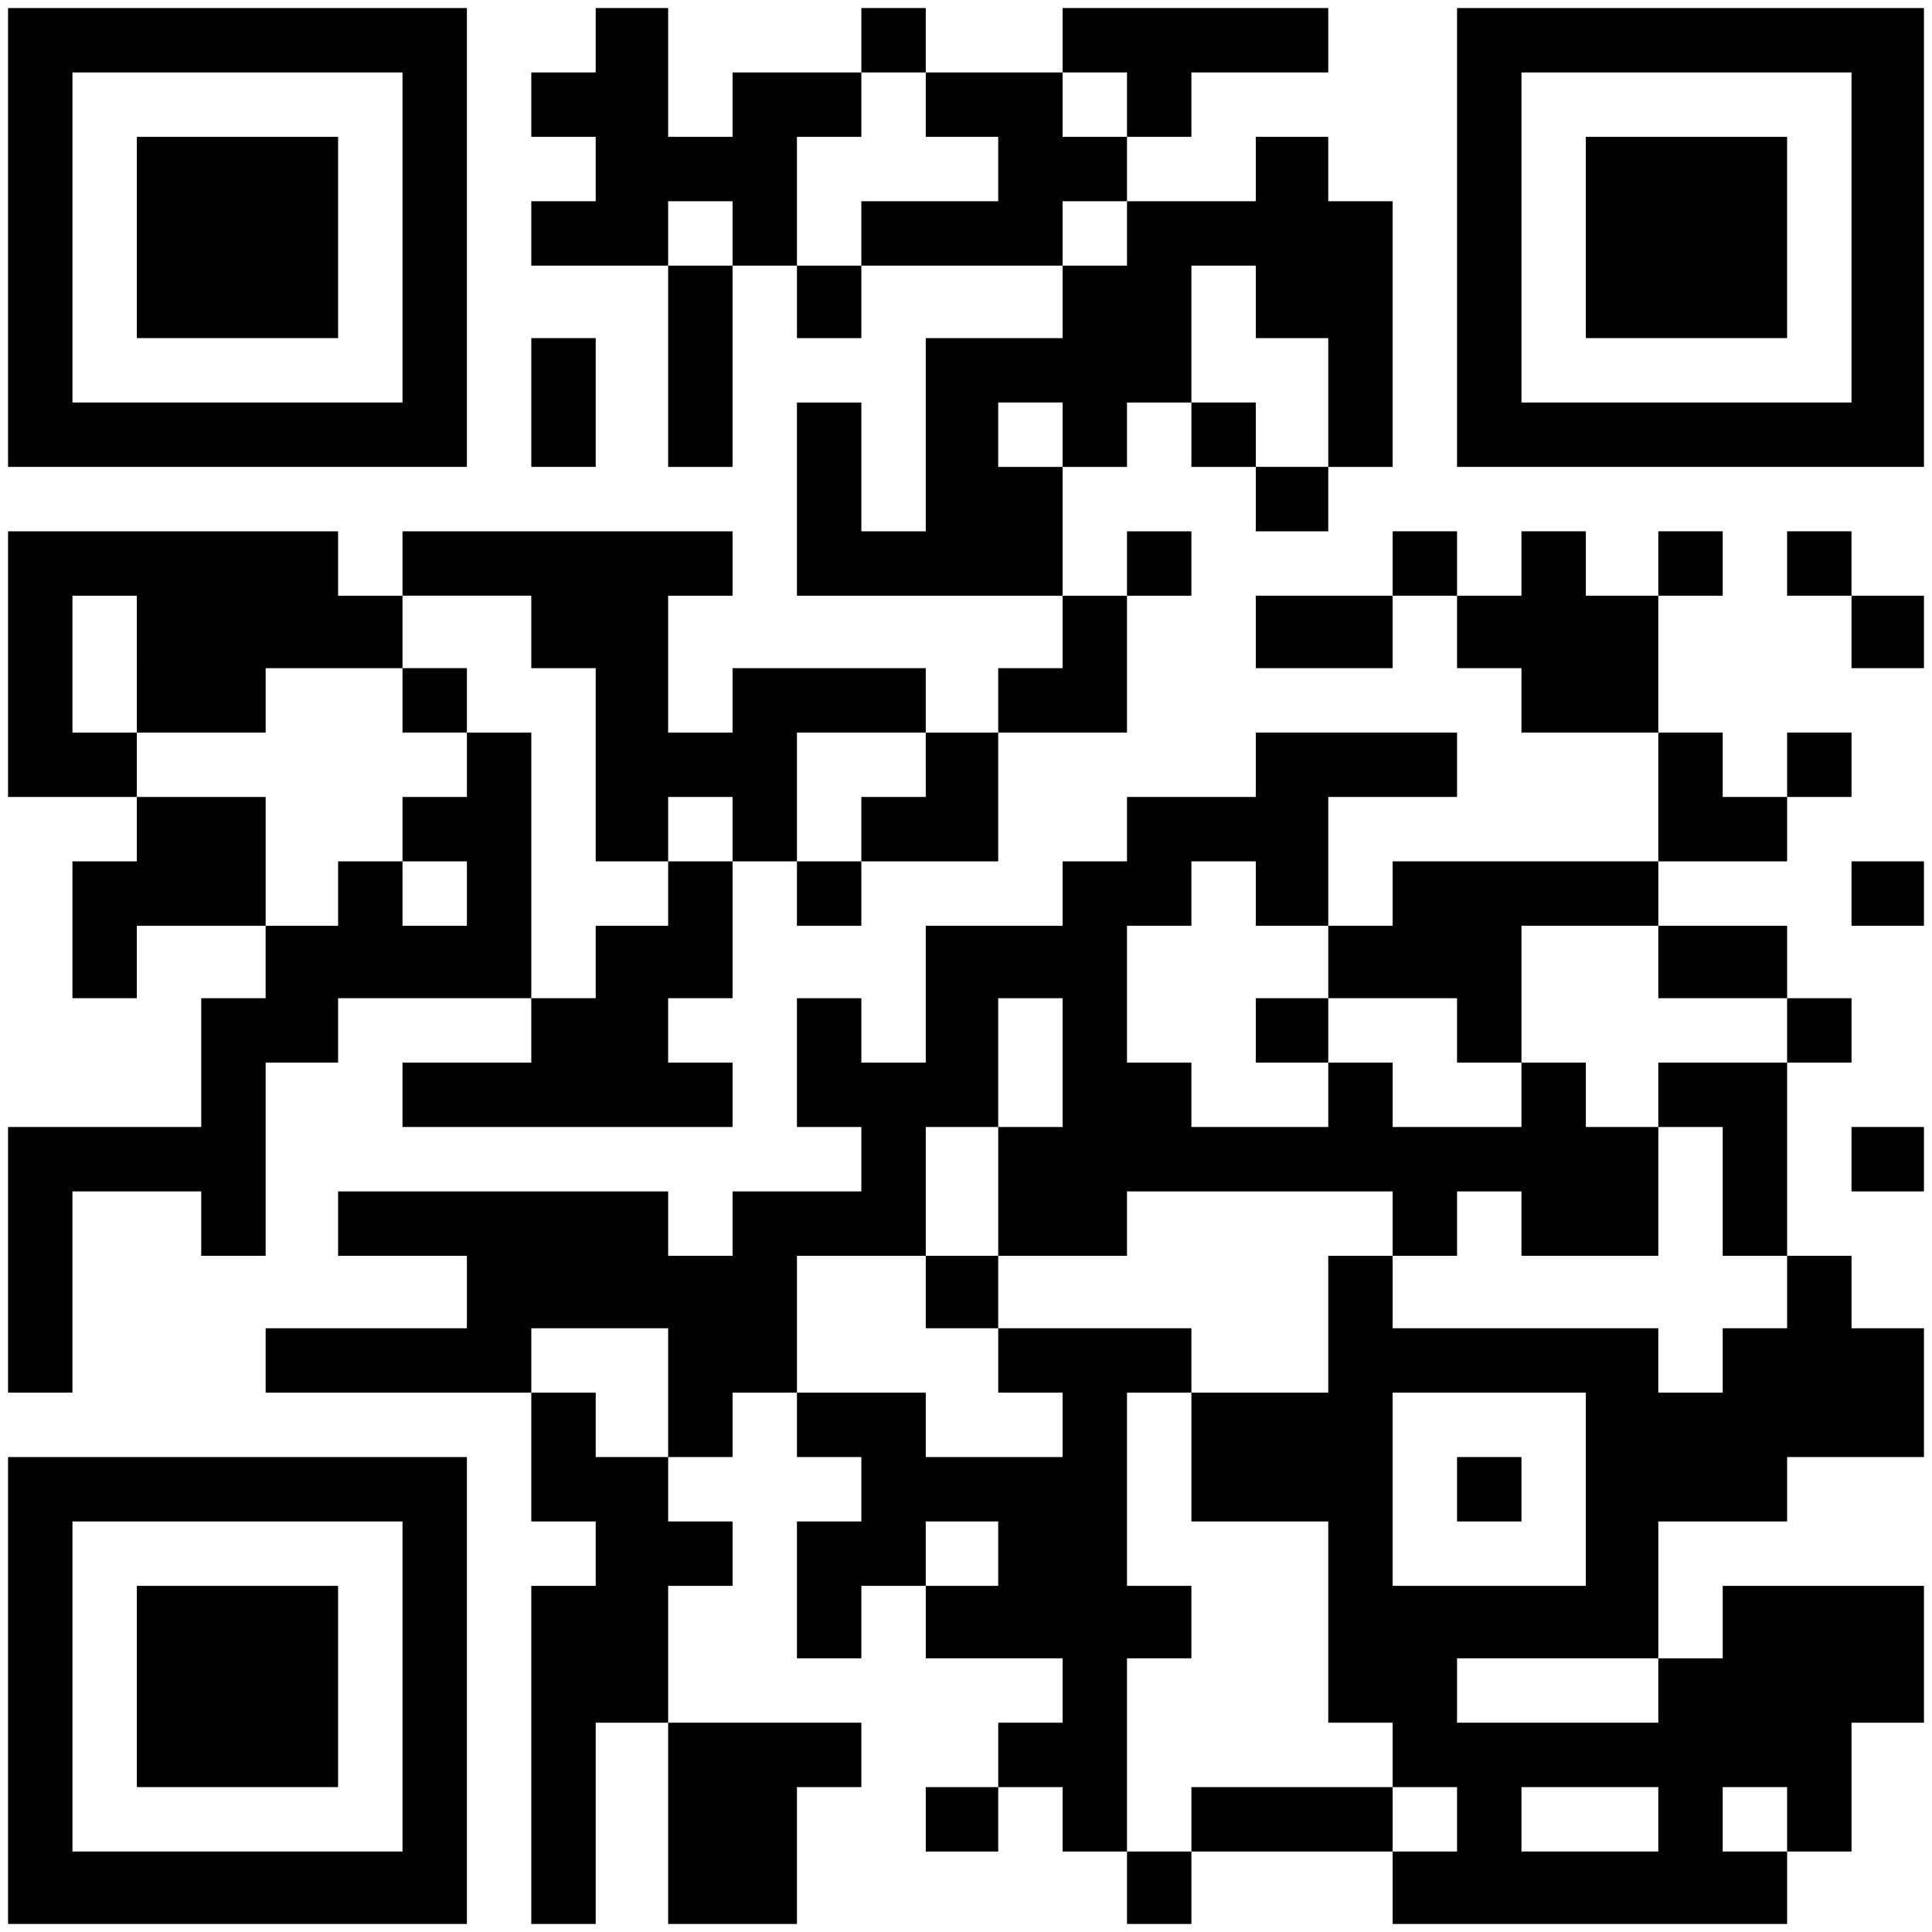 <?xml version="1.0" encoding="UTF-8" standalone="yes"?>
<svg version="1.0" xmlns="http://www.w3.org/2000/svg" width="240" height="240" viewBox="0 0 240 240" preserveAspectRatio="xMidYMid meet">
  <g transform="translate(0,240) scale(0.1,-0.1)" fill="#000000" stroke="none">
    <path d="M10 2105 l0 -285 285 0 285 0 0 285 0 285 -285 0 -285 0 0 -285z
m490 0 l0 -205 -205 0 -205 0 0 205 0 205 205 0 205 0 0 -205z"/>
    <path d="M170 2105 l0 -125 125 0 125 0 0 125 0 125 -125 0 -125 0 0 -125z"/>
    <path d="M740 2350 l0 -40 -40 0 -40 0 0 -40 0 -40 40 0 40 0 0 -40 0 -40 -40
0 -40 0 0 -40 0 -40 85 0 85 0 0 -125 0 -125 40 0 40 0 0 125 0 125 40 0 40 0
0 -45 0 -45 40 0 40 0 0 45 0 45 125 0 125 0 0 -45 0 -45 -85 0 -85 0 0 -120
0 -120 -40 0 -40 0 0 80 0 80 -40 0 -40 0 0 -120 0 -120 165 0 165 0 0 -45 0
-45 -40 0 -40 0 0 -40 0 -40 -45 0 -45 0 0 40 0 40 -120 0 -120 0 0 -40 0 -40
-40 0 -40 0 0 85 0 85 40 0 40 0 0 40 0 40 -205 0 -205 0 0 -40 0 -40 -40 0
-40 0 0 40 0 40 -205 0 -205 0 0 -165 0 -165 80 0 80 0 0 -40 0 -40 -40 0 -40
0 0 -85 0 -85 40 0 40 0 0 45 0 45 80 0 80 0 0 -45 0 -45 -40 0 -40 0 0 -80 0
-80 -120 0 -120 0 0 -165 0 -165 40 0 40 0 0 125 0 125 80 0 80 0 0 -40 0 -40
40 0 40 0 0 120 0 120 45 0 45 0 0 40 0 40 120 0 120 0 0 -40 0 -40 -80 0 -80
0 0 -40 0 -40 205 0 205 0 0 40 0 40 -40 0 -40 0 0 40 0 40 40 0 40 0 0 85 0
85 40 0 40 0 0 -40 0 -40 40 0 40 0 0 40 0 40 85 0 85 0 0 80 0 80 80 0 80 0
0 85 0 85 40 0 40 0 0 40 0 40 -40 0 -40 0 0 -40 0 -40 -40 0 -40 0 0 80 0 80
40 0 40 0 0 40 0 40 40 0 40 0 0 -40 0 -40 40 0 40 0 0 -40 0 -40 45 0 45 0 0
40 0 40 40 0 40 0 0 165 0 165 -40 0 -40 0 0 40 0 40 -45 0 -45 0 0 -40 0 -40
-80 0 -80 0 0 40 0 40 40 0 40 0 0 40 0 40 85 0 85 0 0 40 0 40 -165 0 -165 0
0 -40 0 -40 -85 0 -85 0 0 40 0 40 -40 0 -40 0 0 -40 0 -40 -80 0 -80 0 0 -40
0 -40 -40 0 -40 0 0 80 0 80 -45 0 -45 0 0 -40z m410 -80 l0 -40 45 0 45 0 0
-40 0 -40 -85 0 -85 0 0 -40 0 -40 -40 0 -40 0 0 80 0 80 40 0 40 0 0 40 0 40
40 0 40 0 0 -40z m250 0 l0 -40 -40 0 -40 0 0 40 0 40 40 0 40 0 0 -40z m-490
-160 l0 -40 -40 0 -40 0 0 40 0 40 40 0 40 0 0 -40z m490 0 l0 -40 -40 0 -40
0 0 40 0 40 40 0 40 0 0 -40z m160 -85 l0 -45 45 0 45 0 0 -80 0 -80 -45 0
-45 0 0 40 0 40 -40 0 -40 0 0 85 0 85 40 0 40 0 0 -45z m-240 -165 l0 -40
-40 0 -40 0 0 40 0 40 40 0 40 0 0 -40z m-1150 -285 l0 -85 80 0 80 0 0 40 0
40 85 0 85 0 0 45 0 45 80 0 80 0 0 -45 0 -45 40 0 40 0 0 -120 0 -120 45 0
45 0 0 40 0 40 40 0 40 0 0 -40 0 -40 -40 0 -40 0 0 -40 0 -40 -45 0 -45 0 0
-45 0 -45 -40 0 -40 0 0 165 0 165 -40 0 -40 0 0 -40 0 -40 -40 0 -40 0 0 -40
0 -40 40 0 40 0 0 -40 0 -40 -40 0 -40 0 0 40 0 40 -40 0 -40 0 0 -40 0 -40
-45 0 -45 0 0 80 0 80 -80 0 -80 0 0 40 0 40 -40 0 -40 0 0 85 0 85 40 0 40 0
0 -85z m980 -125 l0 -40 -40 0 -40 0 0 -40 0 -40 -40 0 -40 0 0 80 0 80 80 0
80 0 0 -40z"/>
    <path d="M500 1530 l0 -40 40 0 40 0 0 40 0 40 -40 0 -40 0 0 -40z"/>
    <path d="M1810 2105 l0 -285 290 0 290 0 0 285 0 285 -290 0 -290 0 0 -285z
m490 0 l0 -205 -205 0 -205 0 0 205 0 205 205 0 205 0 0 -205z"/>
    <path d="M1970 2105 l0 -125 125 0 125 0 0 125 0 125 -125 0 -125 0 0 -125z"/>
    <path d="M660 1900 l0 -80 40 0 40 0 0 80 0 80 -40 0 -40 0 0 -80z"/>
    <path d="M1730 1700 l0 -40 -85 0 -85 0 0 -45 0 -45 85 0 85 0 0 45 0 45 40 0
40 0 0 -45 0 -45 40 0 40 0 0 -40 0 -40 85 0 85 0 0 -80 0 -80 -165 0 -165 0
0 -40 0 -40 -40 0 -40 0 0 80 0 80 80 0 80 0 0 40 0 40 -125 0 -125 0 0 -40 0
-40 -80 0 -80 0 0 -40 0 -40 -40 0 -40 0 0 -40 0 -40 -85 0 -85 0 0 -85 0 -85
-40 0 -40 0 0 40 0 40 -40 0 -40 0 0 -80 0 -80 40 0 40 0 0 -40 0 -40 -80 0
-80 0 0 -40 0 -40 -40 0 -40 0 0 40 0 40 -205 0 -205 0 0 -40 0 -40 80 0 80 0
0 -45 0 -45 -125 0 -125 0 0 -40 0 -40 165 0 165 0 0 -80 0 -80 40 0 40 0 0
-40 0 -40 -40 0 -40 0 0 -210 0 -210 40 0 40 0 0 125 0 125 45 0 45 0 0 -125
0 -125 80 0 80 0 0 85 0 85 40 0 40 0 0 40 0 40 -120 0 -120 0 0 85 0 85 40 0
40 0 0 40 0 40 -40 0 -40 0 0 40 0 40 40 0 40 0 0 40 0 40 40 0 40 0 0 -40 0
-40 40 0 40 0 0 -40 0 -40 -40 0 -40 0 0 -85 0 -85 40 0 40 0 0 45 0 45 40 0
40 0 0 -45 0 -45 85 0 85 0 0 -40 0 -40 -40 0 -40 0 0 -40 0 -40 -45 0 -45 0
0 -40 0 -40 45 0 45 0 0 40 0 40 40 0 40 0 0 -40 0 -40 40 0 40 0 0 -45 0 -45
40 0 40 0 0 45 0 45 125 0 125 0 0 -45 0 -45 245 0 245 0 0 45 0 45 40 0 40 0
0 80 0 80 45 0 45 0 0 85 0 85 -125 0 -125 0 0 -45 0 -45 -40 0 -40 0 0 85 0
85 80 0 80 0 0 40 0 40 85 0 85 0 0 80 0 80 -45 0 -45 0 0 45 0 45 -40 0 -40
0 0 120 0 120 40 0 40 0 0 40 0 40 -40 0 -40 0 0 45 0 45 -80 0 -80 0 0 40 0
40 80 0 80 0 0 40 0 40 40 0 40 0 0 40 0 40 -40 0 -40 0 0 -40 0 -40 -40 0
-40 0 0 40 0 40 -40 0 -40 0 0 85 0 85 40 0 40 0 0 40 0 40 -40 0 -40 0 0 -40
0 -40 -45 0 -45 0 0 40 0 40 -40 0 -40 0 0 -40 0 -40 -40 0 -40 0 0 40 0 40
-40 0 -40 0 0 -40z m-170 -410 l0 -40 45 0 45 0 0 -45 0 -45 80 0 80 0 0 -40
0 -40 40 0 40 0 0 85 0 85 85 0 85 0 0 -45 0 -45 80 0 80 0 0 -40 0 -40 -80 0
-80 0 0 -40 0 -40 40 0 40 0 0 -80 0 -80 40 0 40 0 0 -45 0 -45 -40 0 -40 0 0
-40 0 -40 -40 0 -40 0 0 40 0 40 -165 0 -165 0 0 45 0 45 -40 0 -40 0 0 -85 0
-85 -85 0 -85 0 0 -80 0 -80 85 0 85 0 0 -125 0 -125 40 0 40 0 0 -40 0 -40
40 0 40 0 0 -40 0 -40 -40 0 -40 0 0 40 0 40 -125 0 -125 0 0 -40 0 -40 -40 0
-40 0 0 120 0 120 40 0 40 0 0 45 0 45 -40 0 -40 0 0 120 0 120 40 0 40 0 0
40 0 40 -120 0 -120 0 0 -40 0 -40 40 0 40 0 0 -40 0 -40 -85 0 -85 0 0 40 0
40 -80 0 -80 0 0 85 0 85 80 0 80 0 0 80 0 80 45 0 45 0 0 80 0 80 40 0 40 0
0 -80 0 -80 -40 0 -40 0 0 -80 0 -80 80 0 80 0 0 40 0 40 165 0 165 0 0 -40 0
-40 40 0 40 0 0 40 0 40 40 0 40 0 0 -40 0 -40 85 0 85 0 0 80 0 80 -45 0 -45
0 0 40 0 40 -40 0 -40 0 0 -40 0 -40 -80 0 -80 0 0 40 0 40 -40 0 -40 0 0 -40
0 -40 -85 0 -85 0 0 40 0 40 -40 0 -40 0 0 85 0 85 40 0 40 0 0 40 0 40 40 0
40 0 0 -40z m-730 -620 l0 -80 -45 0 -45 0 0 40 0 40 -40 0 -40 0 0 40 0 40
85 0 85 0 0 -80z m1140 -120 l0 -120 -120 0 -120 0 0 120 0 120 120 0 120 0 0
-120z m-730 -80 l0 -40 -45 0 -45 0 0 40 0 40 45 0 45 0 0 -40z m820 -170 l0
-40 -125 0 -125 0 0 40 0 40 125 0 125 0 0 -40z m0 -160 l0 -40 -85 0 -85 0 0
40 0 40 85 0 85 0 0 -40z m160 0 l0 -40 -40 0 -40 0 0 40 0 40 40 0 40 0 0
-40z"/>
    <path d="M1560 1120 l0 -40 45 0 45 0 0 40 0 40 -45 0 -45 0 0 -40z"/>
    <path d="M1150 795 l0 -45 45 0 45 0 0 45 0 45 -45 0 -45 0 0 -45z"/>
    <path d="M1810 550 l0 -40 40 0 40 0 0 40 0 40 -40 0 -40 0 0 -40z"/>
    <path d="M2220 1700 l0 -40 40 0 40 0 0 -45 0 -45 45 0 45 0 0 45 0 45 -45 0
-45 0 0 40 0 40 -40 0 -40 0 0 -40z"/>
    <path d="M2300 1290 l0 -40 45 0 45 0 0 40 0 40 -45 0 -45 0 0 -40z"/>
    <path d="M2300 960 l0 -40 45 0 45 0 0 40 0 40 -45 0 -45 0 0 -40z"/>
    <path d="M10 300 l0 -290 285 0 285 0 0 290 0 290 -285 0 -285 0 0 -290z m490
5 l0 -205 -205 0 -205 0 0 205 0 205 205 0 205 0 0 -205z"/>
    <path d="M170 305 l0 -125 125 0 125 0 0 125 0 125 -125 0 -125 0 0 -125z"/>
  </g>
</svg>